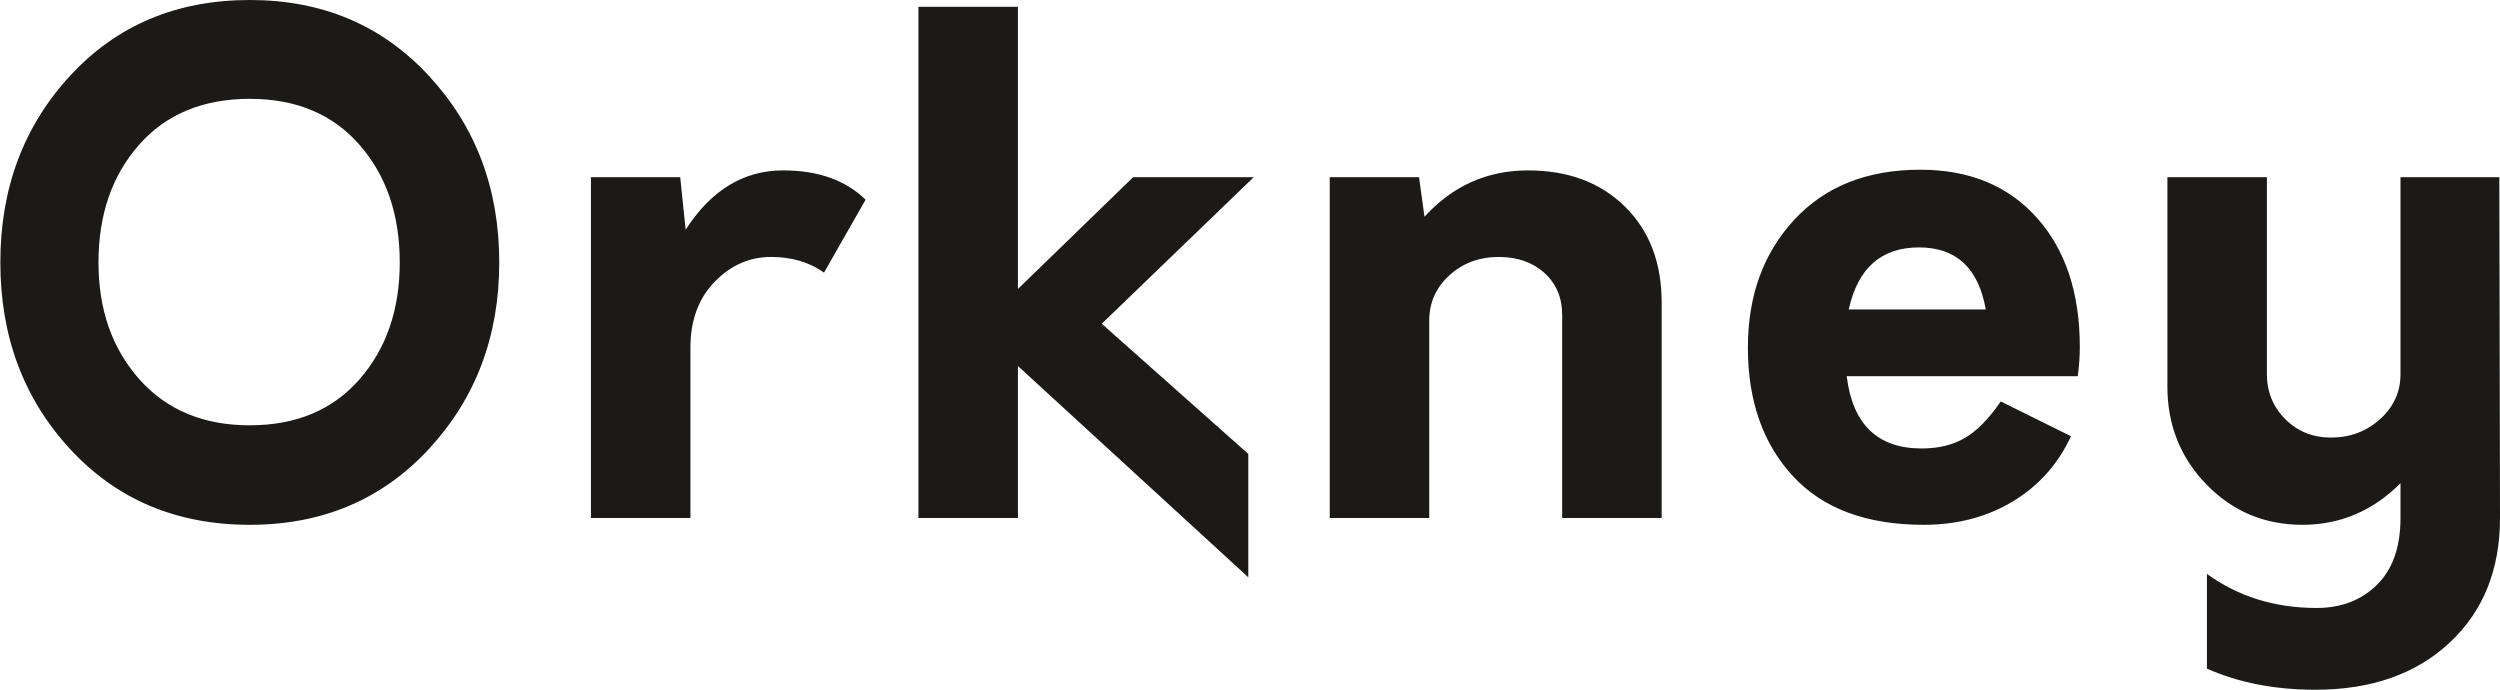 <?xml version="1.0" encoding="UTF-8"?> <svg xmlns="http://www.w3.org/2000/svg" xmlns:xlink="http://www.w3.org/1999/xlink" width="917px" height="253px" viewBox="0 0 917 253"> <!-- Generator: Sketch 64 (93537) - https://sketch.com --> <title>Orkney</title> <desc>Created with Sketch.</desc> <g id="Page-1" stroke="none" stroke-width="1" fill="none" fill-rule="evenodd"> <g id="Artboard-Copy-5" transform="translate(-171, -567)" fill="#1B1A19" fill-rule="nonzero"> <path d="M262.625,759.5 C289.292,759.5 311.208,750.208 328.375,731.625 C345.542,713.042 354.125,690.25 354.125,663.25 C354.125,636.25 345.542,613.458 328.375,594.875 C311.208,576.292 289.292,567 262.625,567 C235.792,567 213.833,576.25 196.75,594.75 C179.667,613.25 171.125,636.083 171.125,663.25 C171.125,690.417 179.667,713.25 196.75,731.75 C213.833,750.25 235.792,759.5 262.625,759.5 Z M262.625,723 C245.625,723 232.125,717.375 222.125,706.125 C212.125,694.875 207.125,680.583 207.125,663.25 C207.125,645.75 212.083,631.375 222,620.125 C231.917,608.875 245.458,603.25 262.625,603.25 C279.625,603.25 293.042,608.875 302.875,620.125 C312.708,631.375 317.625,645.75 317.625,663.25 C317.625,680.583 312.708,694.875 302.875,706.125 C293.042,717.375 279.625,723 262.625,723 Z M424.25,757 L424.25,694.5 C424.25,684.5 427.208,676.458 433.125,670.375 C439.042,664.292 445.917,661.25 453.75,661.25 C461.417,661.25 467.917,663.167 473.25,667 L488.5,640.25 C481.167,633.083 471.083,629.5 458.25,629.5 C443.75,629.5 431.833,636.75 422.5,651.25 L420.5,632 L387.75,632 L387.75,757 L424.25,757 Z M628.875,778.75 L628.875,733.5 L575.125,685.75 L630.875,632 L586.625,632 L544.375,673 L544.375,569.5 L507.875,569.5 L507.875,757 L544.375,757 L544.375,701.25 L628.875,778.75 Z M695.25,757 L695.25,684.5 C695.25,678 697.708,672.5 702.625,668 C707.542,663.5 713.583,661.25 720.75,661.25 C727.583,661.25 733.167,663.208 737.5,667.125 C741.833,671.042 744,676.167 744,682.5 L744,757 L780.5,757 L780.5,678 C780.5,663.333 776,651.583 767,642.75 C758,633.917 746.167,629.5 731.5,629.5 C716.5,629.5 703.833,635.167 693.5,646.5 L691.5,632 L658.75,632 L658.75,757 L695.25,757 Z M876.625,759.5 C888.958,759.5 899.875,756.625 909.375,750.875 C918.875,745.125 925.958,737.167 930.625,727 L904.875,714.25 C900.542,720.583 896.167,725.042 891.75,727.625 C887.333,730.208 882.042,731.5 875.875,731.5 C859.708,731.5 850.542,722.667 848.375,705 L933.125,705 C933.625,701.333 933.875,697.75 933.875,694.25 C933.875,674.417 928.625,658.625 918.125,646.875 C907.625,635.125 893.375,629.25 875.375,629.25 C855.875,629.25 840.458,635.375 829.125,647.625 C817.792,659.875 812.125,675.5 812.125,694.5 C812.125,714 817.625,729.708 828.625,741.625 C839.625,753.542 855.625,759.5 876.625,759.5 Z M899.375,680.5 L849.125,680.5 C852.458,665.333 861.042,657.75 874.875,657.75 C888.542,657.75 896.708,665.333 899.375,680.5 Z M1020.25,820 C1040.75,820 1057.167,814.25 1069.5,802.75 C1081.833,791.25 1088,776 1088,757 L1087.75,632 L1051.5,632 L1051.5,704.25 C1051.5,710.75 1049,716.25 1044,720.75 C1039,725.25 1033,727.5 1026,727.5 C1019.333,727.5 1013.75,725.25 1009.25,720.75 C1004.75,716.25 1002.5,710.75 1002.5,704.25 L1002.5,632 L966,632 L966,708.75 C966,722.917 970.792,734.917 980.375,744.75 C989.958,754.583 1001.667,759.5 1015.5,759.5 C1029.333,759.5 1041.333,754.417 1051.5,744.25 L1051.5,757 C1051.5,767.667 1048.625,775.833 1042.875,781.5 C1037.125,787.167 1029.75,790 1020.75,790 C1005.417,790 992,785.833 980.5,777.5 L980.5,812.25 C992.167,817.417 1005.417,820 1020.25,820 Z" id="Orkney"></path> </g> </g> </svg> 